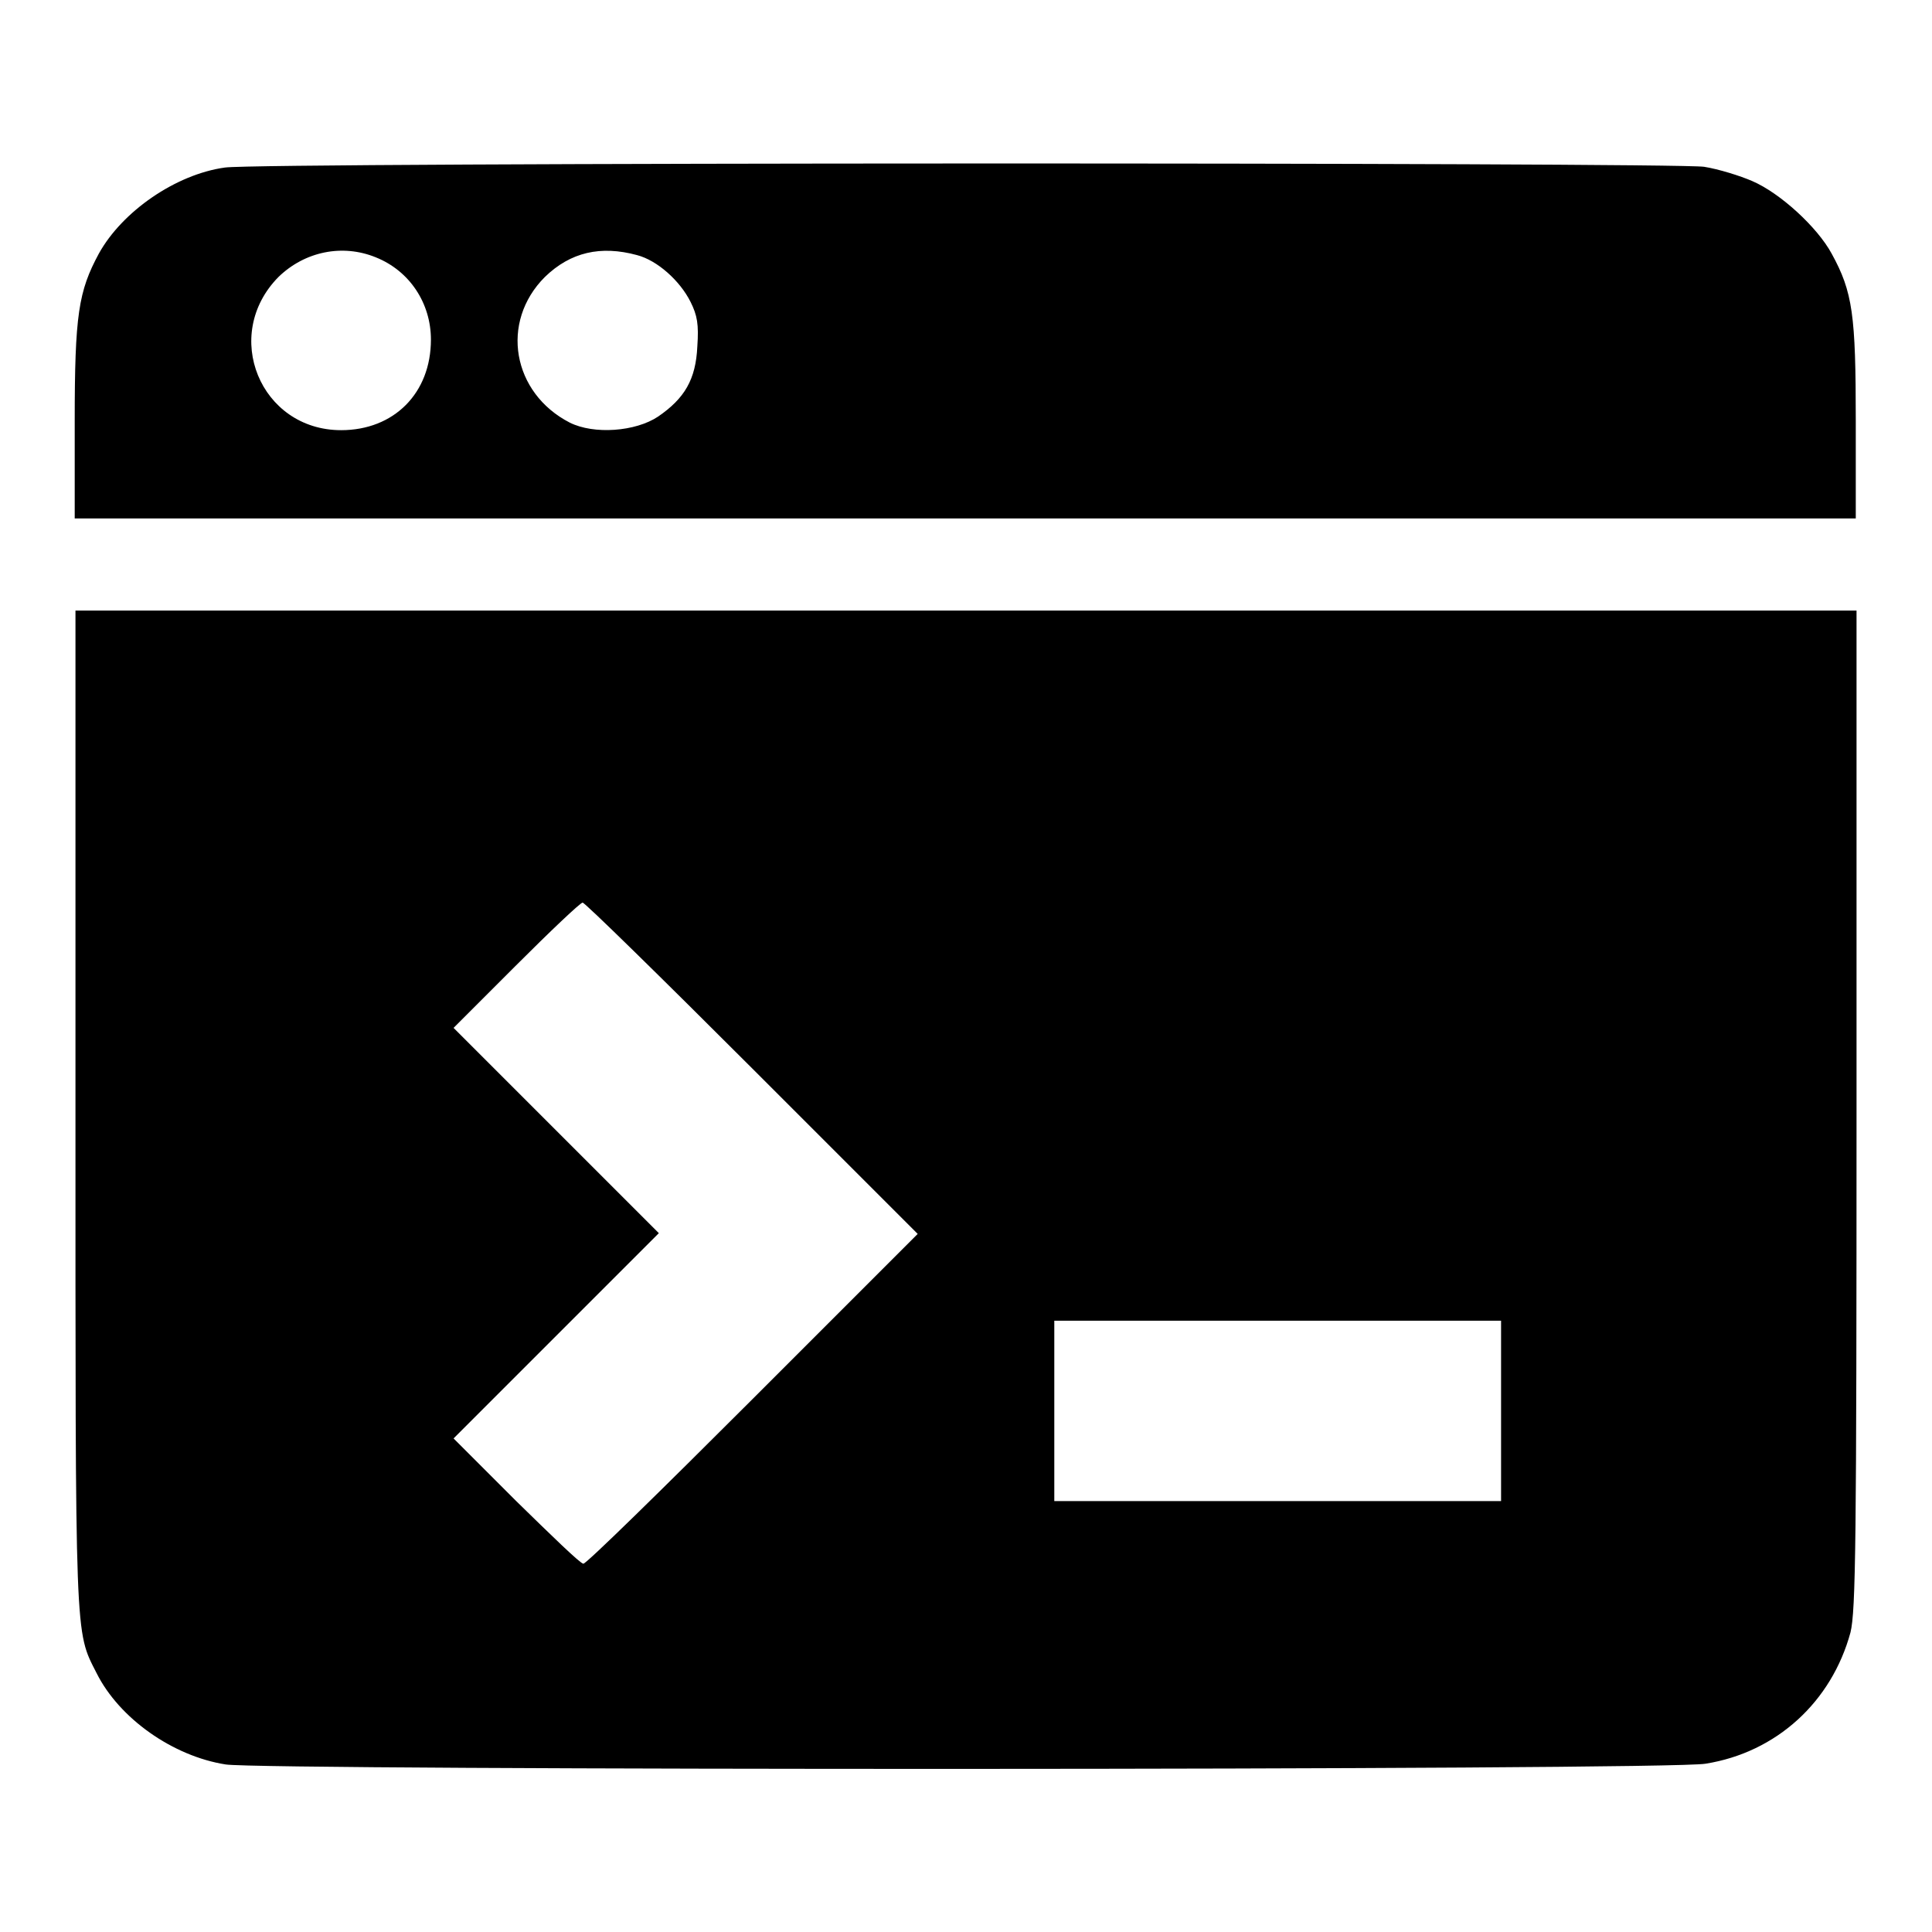 <?xml version="1.0" encoding="utf-8"?>
<!-- Svg Vector Icons : http://www.onlinewebfonts.com/icon -->
<!DOCTYPE svg PUBLIC "-//W3C//DTD SVG 1.1//EN" "http://www.w3.org/Graphics/SVG/1.1/DTD/svg11.dtd">
<svg version="1.1" xmlns="http://www.w3.org/2000/svg" xmlns:xlink="http://www.w3.org/1999/xlink" x="0px" y="0px" viewBox="0 0 256 256" enable-background="new 0 0 256 256" xml:space="preserve">
<g><g><g><path fill="#000000" d="M29.8,22.2c-6.5,0.9-13.6,5.8-16.7,11.4c-2.7,5-3.2,8.1-3.2,22.2v12.9h118h118V55.8c0-14.1-0.4-17.1-3.2-22.2c-1.9-3.5-6.8-8-10.5-9.6c-1.6-0.7-4.5-1.6-6.4-1.9C221.7,21.5,34.5,21.5,29.8,22.2z M49.8,34.1c4.5,1.8,7.3,6.1,7.3,10.9c0,7.1-4.9,12-11.9,12c-10.7,0-15.9-12.6-8.3-20.3C40.4,33.3,45.4,32.3,49.8,34.1z M84.4,33.8c2.7,0.7,5.7,3.4,7.1,6.2c0.9,1.8,1.1,3,0.9,5.9c-0.2,4.4-1.7,6.9-5.2,9.3c-3,2-8.5,2.4-11.7,0.8c-7.6-3.9-9.3-13.3-3.3-19.3C75.6,33.4,79.6,32.5,84.4,33.8z"/><path fill="#000000" d="M10,147c0,71.1-0.1,69,2.8,74.7c3,6,10.1,11,17.1,12.1c5,0.8,191.2,0.8,196.1-0.1c9.4-1.5,16.7-8.2,19.2-17.4c0.7-2.9,0.8-11.8,0.8-69.4V80.9H128H10V147z M99.7,141.6l21.9,21.9l-21.9,21.9c-12,12-22,21.8-22.4,21.8s-4.3-3.8-8.9-8.3l-8.3-8.3L73.7,177l13.6-13.6l-13.6-13.6l-13.6-13.6l8.3-8.3c4.5-4.5,8.5-8.3,8.8-8.3C77.5,119.6,87.6,129.5,99.7,141.6z M198.9,187v11.9h-29.6h-29.6V187V175h29.6h29.6V187L198.9,187z"/></g></g></g>
</svg>